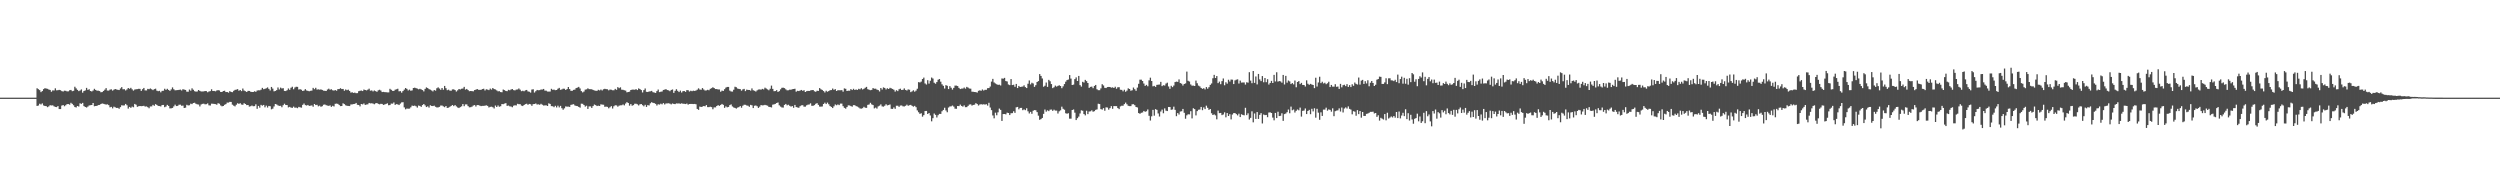 <?xml version="1.0" encoding="UTF-8"?>
<svg xmlns="http://www.w3.org/2000/svg" width="1920" height="150">
  <path d="M0 75.000h1v1.000H0zM1 75.000h1v1.000H1zM2 75.000h1v1.000H2zM3 75.000h1v1.000H3zM4 75.000h1v1.000H4zM5 75.000h1v1.000H5zM6 75.000h1v1.000H6zM7 75.000h1v1.000H7zM8 75.000h1v1.000H8zM9 75.000h1v1.000H9zM10 75.000h1v1.000H10zM11 75.000h1v1.000H11zM12 75.000h1v1.000H12zM13 75.000h1v1.000H13zM14 75.000h1v1.000H14zM15 75.000h1v1.000H15zM16 75.000h1v1.000H16zM17 75.000h1v1.000H17zM18 75.000h1v1.000H18zM19 75.000h1v1.000H19zM20 75.000h1v1.000H20zM21 75.000h1v1.000H21zM22 75.000h1v1.000H22zM23 75.000h1v1.000H23zM24 75.000h1v1.000H24zM25 75.000h1v1.000H25zM26 75.000h1v1.000H26zM27 75.000h1v1.000H27zM28 67.807h1v13.560H28zM29 68.482h1v12.559H29zM30 69.234h1v10.445H30zM31 70.760h1v9.464H31zM32 69.933h1v9.468H32zM33 68.448h1v12.554H33zM34 67.716h1v13.715H34zM35 68.008h1v13.494H35zM36 68.175h1v14.153H36zM37 68.767h1v12.947H37zM38 69.085h1v11.691H38zM39 70.460h1v10.526H39zM40 69.424h1v11.453H40zM41 69.454h1v12.210H41zM42 67.831h1v14.289H42zM43 69.371h1v12.901H43zM44 69.258h1v12.207H44zM45 69.028h1v14.753H45zM46 69.265h1v14.509H46zM47 69.984h1v11.143H47zM48 70.320h1v10.342H48zM49 69.649h1v11.945H49zM50 69.727h1v11.133H50zM51 70.175h1v9.777H51zM52 70.132h1v9.786H52zM53 69.305h1v11.086H53zM54 69.079h1v9.849H54zM55 70.051h1v9.740H55zM56 69.738h1v11.125H56zM57 66.626h1v15.603H57zM58 67.909h1v14.629H58zM59 69.043h1v12.382H59zM60 69.965h1v11.860H60zM61 69.499h1v9.841H61zM62 68.648h1v11.107H62zM63 71.171h1v7.816H63zM64 69.891h1v11.615H64zM65 69.450h1v12.709H65zM66 67.496h1v15.096H66zM67 69.028h1v12.835H67zM68 68.543h1v12.460H68zM69 69.902h1v10.886H69zM70 70.256h1v10.404H70zM71 69.545h1v9.555H71zM72 68.198h1v13.431H72zM73 69.066h1v12.321H73zM74 69.635h1v11.657H74zM75 69.649h1v11.041H75zM76 69.919h1v10.683H76zM77 70.855h1v8.993H77zM78 70.696h1v8.779H78zM79 69.858h1v9.850H79zM80 68.872h1v11.177H80zM81 67.697h1v12.611H81zM82 69.539h1v10.566H82zM83 69.560h1v11.202H83zM84 68.829h1v13.599H84zM85 68.586h1v13.478H85zM86 69.561h1v13.664H86zM87 68.870h1v13.028H87zM88 68.353h1v14.090H88zM89 68.731h1v14.167H89zM90 68.992h1v13.832H90zM91 69.180h1v14.378H91zM92 67.922h1v14.354H92zM93 66.906h1v13.947H93zM94 68.543h1v12.496H94zM95 68.528h1v12.438H95zM96 69.472h1v10.332H96zM97 68.712h1v12.128H97zM98 67.608h1v15.795H98zM99 68.207h1v13.914H99zM100 67.422h1v15.426H100zM101 68.609h1v13.276H101zM102 69.573h1v12.828H102zM103 68.756h1v11.064H103zM104 68.534h1v11.884H104zM105 68.471h1v13.554H105zM106 68.197h1v13.439H106zM107 68.275h1v13.132H107zM108 69.810h1v11.731H108zM109 68.496h1v12.942H109zM110 67.513h1v13.722H110zM111 69.430h1v12.435H111zM112 69.500h1v12.237H112zM113 68.228h1v14.123H113zM114 68.502h1v14.655H114zM115 67.950h1v13.818H115zM116 68.569h1v13.130H116zM117 69.198h1v11.356H117zM118 68.452h1v12.806H118zM119 68.118h1v11.847H119zM120 69.636h1v10.977H120zM121 70.062h1v11.285H121zM122 69.750h1v11.719H122zM123 70.893h1v10.896H123zM124 69.768h1v10.925H124zM125 69.680h1v10.925H125zM126 68.146h1v14.161H126zM127 69.007h1v12.804H127zM128 68.214h1v12.314H128zM129 69.067h1v12.289H129zM130 69.803h1v13.459H130zM131 68.633h1v14.541H131zM132 67.136h1v15.781H132zM133 68.554h1v13.156H133zM134 69.380h1v11.014H134zM135 69.290h1v12.151H135zM136 69.148h1v12.164H136zM137 69.031h1v11.388H137zM138 68.811h1v11.581H138zM139 69.459h1v11.729H139zM140 68.529h1v12.587H140zM141 68.792h1v14.166H141zM142 69.045h1v13.661H142zM143 70.389h1v10.091H143zM144 70.458h1v10.526H144zM145 68.759h1v12.104H145zM146 69.628h1v9.992H146zM147 67.826h1v12.148H147zM148 68.896h1v10.214H148zM149 70.035h1v8.860H149zM150 70.399h1v9.324H150zM151 70.232h1v9.885H151zM152 69.096h1v11.184H152zM153 69.775h1v11.974H153zM154 70.246h1v9.984H154zM155 70.248h1v9.508H155zM156 70.200h1v9.432H156zM157 69.873h1v10.272H157zM158 70.005h1v10.011H158zM159 70.838h1v8.587H159zM160 70.265h1v10.628H160zM161 70.015h1v11.057H161zM162 68.570h1v11.044H162zM163 69.909h1v9.748H163zM164 69.845h1v9.993H164zM165 70.124h1v9.838H165zM166 69.462h1v10.959H166zM167 69.242h1v9.993H167zM168 69.485h1v10.194H168zM169 70.602h1v10.387H169zM170 70.680h1v10.974H170zM171 69.897h1v11.525H171zM172 69.709h1v10.799H172zM173 70.706h1v9.279H173zM174 70.638h1v8.182H174zM175 71.163h1v7.624H175zM176 69.983h1v8.227H176zM177 70.604h1v7.689H177zM178 70.804h1v9.567H178zM179 69.744h1v11.413H179zM180 69.026h1v12.681H180zM181 68.838h1v11.584H181zM182 68.462h1v10.854H182zM183 69.677h1v10.092H183zM184 69.118h1v10.148H184zM185 69.990h1v10.313H185zM186 67.993h1v12.515H186zM187 69.521h1v9.735H187zM188 70.033h1v9.863H188zM189 70.670h1v10.049H189zM190 69.782h1v10.859H190zM191 69.832h1v12.034H191zM192 70.389h1v11.236H192zM193 70.658h1v10.367H193zM194 70.634h1v10.993H194zM195 70.095h1v11.408H195zM196 70.507h1v9.603H196zM197 69.534h1v14.034H197zM198 69.336h1v12.026H198zM199 69.358h1v13.342H199zM200 68.850h1v11.710H200zM201 67.464h1v13.704H201zM202 68.526h1v12.038H202zM203 68.205h1v14.221H203zM204 67.768h1v13.315H204zM205 67.115h1v15.462H205zM206 68.233h1v13.132H206zM207 69.500h1v12.099H207zM208 66.740h1v17.221H208zM209 68.024h1v15.410H209zM210 70.135h1v11.613H210zM211 69.818h1v10.042H211zM212 69.199h1v11.028H212zM213 67.186h1v13.766H213zM214 68.721h1v12.621H214zM215 67.303h1v13.967H215zM216 67.947h1v14.418H216zM217 67.751h1v13.029H217zM218 69.827h1v9.815H218zM219 69.960h1v10.683H219zM220 69.250h1v11.444H220zM221 67.921h1v14.572H221zM222 68.971h1v13.118H222zM223 67.382h1v15.273H223zM224 66.619h1v16.230H224zM225 68.546h1v13.319H225zM226 67.159h1v15.556H226zM227 66.635h1v15.993H227zM228 66.721h1v16.365H228zM229 68.745h1v13.338H229zM230 68.491h1v13.929H230zM231 68.917h1v13.749H231zM232 69.875h1v10.655H232zM233 69.535h1v9.975H233zM234 68.447h1v12.294H234zM235 69.491h1v11.549H235zM236 69.762h1v10.845H236zM237 70.116h1v11.226H237zM238 69.736h1v11.436H238zM239 69.573h1v11.369H239zM240 67.476h1v14.503H240zM241 68.526h1v11.330H241zM242 67.422h1v13.288H242zM243 68.823h1v11.679H243zM244 68.597h1v13.087H244zM245 68.860h1v12.313H245zM246 68.643h1v13.365H246zM247 69.057h1v12.489H247zM248 69.651h1v10.804H248zM249 69.718h1v10.526H249zM250 69.868h1v10.940H250zM251 68.783h1v12.329H251zM252 68.092h1v13.209H252zM253 68.885h1v12.053H253zM254 68.580h1v13.491H254zM255 69.312h1v11.934H255zM256 69.603h1v12.170H256zM257 69.172h1v10.572H257zM258 69.662h1v9.909H258zM259 68.446h1v11.342H259zM260 68.381h1v12.230H260zM261 67.740h1v13.781H261zM262 68.404h1v13.028H262zM263 68.289h1v11.089H263zM264 69.707h1v10.283H264zM265 68.685h1v12.219H265zM266 69.278h1v11.957H266zM267 68.845h1v12.504H267zM268 69.842h1v11.641H268zM269 71.131h1v9.085H269zM270 70.840h1v9.340H270zM271 71.398h1v8.547H271zM272 71.115h1v8.723H272zM273 71.563h1v7.494H273zM274 71.522h1v8.953H274zM275 70.030h1v10.595H275zM276 69.738h1v11.955H276zM277 69.531h1v10.328H277zM278 69.955h1v10.213H278zM279 68.785h1v10.682H279zM280 69.129h1v11.447H280zM281 69.434h1v10.851H281zM282 68.858h1v11.283H282zM283 68.111h1v10.923H283zM284 69.622h1v9.804H284zM285 69.441h1v9.886H285zM286 70.183h1v9.404H286zM287 69.500h1v10.553H287zM288 70.010h1v9.324H288zM289 70.508h1v8.612H289zM290 69.395h1v10.351H290zM291 68.898h1v11.209H291zM292 69.506h1v10.207H292zM293 70.702h1v9.110H293zM294 70.545h1v10.060H294zM295 70.766h1v9.483H295zM296 70.821h1v9.010H296zM297 70.968h1v8.366H297zM298 70.969h1v9.852H298zM299 68.221h1v12.481H299zM300 68.984h1v10.600H300zM301 69.809h1v9.804H301zM302 69.845h1v8.835H302zM303 68.849h1v11.668H303zM304 68.547h1v11.422H304zM305 68.141h1v12.032H305zM306 70.136h1v10.564H306zM307 69.975h1v9.574H307zM308 71.174h1v7.472H308zM309 69.923h1v8.584H309zM310 68.818h1v13.684H310zM311 67.569h1v16.421H311zM312 68.245h1v15.111H312zM313 69.487h1v14.026H313zM314 68.829h1v14.583H314zM315 69.698h1v12.725H315zM316 69.450h1v11.651H316zM317 67.563h1v13.775H317zM318 67.321h1v13.783H318zM319 67.685h1v13.903H319zM320 68.062h1v14.554H320zM321 68.585h1v12.442H321zM322 68.185h1v13.178H322zM323 68.653h1v13.433H323zM324 69.188h1v11.503H324zM325 70.212h1v9.649H325zM326 68.236h1v12.726H326zM327 67.147h1v15.082H327zM328 67.631h1v14.047H328zM329 68.431h1v14.227H329zM330 68.848h1v11.996H330zM331 69.496h1v11.878H331zM332 70.186h1v11.288H332zM333 69.112h1v12.037H333zM334 69.651h1v12.382H334zM335 67.780h1v14.767H335zM336 67.095h1v15.374H336zM337 67.971h1v14.098H337zM338 68.952h1v12.110H338zM339 67.574h1v13.497H339zM340 68.897h1v12.835H340zM341 66.008h1v16.344H341zM342 67.760h1v13.672H342zM343 69.262h1v13.621H343zM344 68.851h1v13.861H344zM345 69.577h1v12.441H345zM346 69.659h1v11.681H346zM347 68.643h1v12.020H347zM348 68.591h1v12.924H348zM349 69.160h1v11.519H349zM350 70.309h1v11.384H350zM351 69.365h1v13.147H351zM352 68.338h1v14.679H352zM353 68.728h1v13.549H353zM354 68.147h1v13.537H354zM355 68.006h1v11.895H355zM356 66.692h1v14.856H356zM357 68.800h1v11.364H357zM358 68.312h1v11.851H358zM359 69.174h1v12.335H359zM360 70.049h1v12.370H360zM361 69.869h1v12.447H361zM362 70.007h1v11.890H362zM363 70.161h1v10.895H363zM364 69.175h1v11.519H364zM365 68.871h1v12.955H365zM366 68.347h1v12.365H366zM367 68.990h1v11.758H367zM368 69.012h1v12.147H368zM369 68.981h1v12.532H369zM370 68.401h1v12.917H370zM371 68.166h1v13.117H371zM372 69.493h1v11.671H372zM373 68.564h1v12.346H373zM374 68.825h1v12.456H374zM375 69.199h1v13.332H375zM376 68.070h1v14.010H376zM377 68.814h1v13.109H377zM378 67.579h1v14.796H378zM379 68.426h1v14.854H379zM380 68.687h1v12.370H380zM381 69.428h1v12.764H381zM382 70.160h1v10.860H382zM383 70.030h1v11.947H383zM384 70.693h1v10.906H384zM385 70.857h1v9.070H385zM386 68.738h1v11.292H386zM387 69.245h1v10.311H387zM388 69.890h1v9.308H388zM389 70.036h1v11.256H389zM390 68.991h1v12.073H390zM391 69.333h1v12.334H391zM392 68.706h1v13.135H392zM393 68.384h1v14.018H393zM394 69.197h1v11.943H394zM395 69.429h1v11.398H395zM396 68.806h1v12.173H396zM397 68.717h1v11.023H397zM398 67.943h1v12.106H398zM399 68.861h1v11.173H399zM400 70.036h1v11.074H400zM401 69.669h1v11.784H401zM402 70.072h1v10.587H402zM403 69.356h1v10.623H403zM404 69.053h1v10.635H404zM405 70.212h1v10.282H405zM406 70.462h1v9.339H406zM407 71.139h1v8.932H407zM408 68.765h1v12.495H408zM409 68.577h1v11.373H409zM410 71.079h1v8.785H410zM411 70.061h1v9.398H411zM412 69.056h1v11.218H412zM413 69.301h1v10.821H413zM414 69.229h1v11.269H414zM415 68.769h1v10.963H415zM416 68.754h1v11.705H416zM417 68.309h1v12.724H417zM418 69.579h1v11.379H418zM419 69.638h1v11.237H419zM420 70.312h1v11.078H420zM421 70.327h1v9.036H421zM422 70.324h1v9.516H422zM423 68.196h1v13.301H423zM424 68.962h1v12.640H424zM425 68.826h1v13.495H425zM426 69.292h1v11.978H426zM427 69.113h1v13.421H427zM428 68.149h1v13.004H428zM429 67.482h1v15.010H429zM430 68.966h1v12.343H430zM431 68.639h1v14.471H431zM432 68.086h1v16.209H432zM433 68.158h1v15.062H433zM434 69.118h1v12.600H434zM435 68.388h1v13.550H435zM436 66.822h1v15.031H436zM437 68.386h1v13.754H437zM438 69.731h1v10.790H438zM439 69.712h1v10.546H439zM440 69.020h1v10.991H440zM441 68.827h1v12.156H441zM442 67.658h1v13.692H442zM443 67.279h1v14.219H443zM444 66.690h1v15.413H444zM445 67.916h1v14.786H445zM446 69.967h1v9.644H446zM447 70.987h1v8.745H447zM448 70.293h1v10.364H448zM449 68.794h1v13.083H449zM450 68.584h1v12.641H450zM451 67.824h1v15.862H451zM452 68.458h1v13.241H452zM453 68.486h1v13.222H453zM454 68.536h1v14.382H454zM455 69.082h1v12.386H455zM456 69.500h1v10.766H456zM457 69.704h1v11.048H457zM458 69.807h1v11.644H458zM459 68.955h1v12.218H459zM460 69.429h1v11.974H460zM461 68.761h1v11.385H461zM462 69.475h1v10.850H462zM463 68.542h1v11.870H463zM464 68.193h1v13.816H464zM465 68.441h1v13.435H465zM466 68.536h1v13.543H466zM467 69.390h1v13.804H467zM468 68.751h1v13.634H468zM469 68.897h1v12.592H469zM470 69.349h1v13.992H470zM471 69.300h1v12.318H471zM472 68.256h1v12.607H472zM473 68.947h1v12.007H473zM474 66.893h1v15.011H474zM475 67.757h1v13.374H475zM476 67.084h1v13.813H476zM477 68.851h1v11.997H477zM478 68.992h1v11.246H478zM479 69.327h1v11.620H479zM480 69.558h1v9.961H480zM481 70.898h1v7.537H481zM482 70.645h1v8.471H482zM483 70.399h1v10.769H483zM484 69.137h1v10.788H484zM485 68.813h1v12.387H485zM486 68.798h1v11.967H486zM487 68.908h1v10.750H487zM488 68.451h1v11.197H488zM489 69.185h1v10.922H489zM490 67.891h1v13.116H490zM491 68.406h1v11.722H491zM492 69.165h1v10.699H492zM493 70.991h1v9.789H493zM494 69.237h1v12.410H494zM495 67.918h1v12.558H495zM496 70.495h1v11.630H496zM497 70.677h1v10.040H497zM498 70.247h1v10.735H498zM499 70.156h1v9.193H499zM500 69.773h1v8.700H500zM501 70.824h1v8.193H501zM502 71.066h1v8.157H502zM503 71.355h1v8.438H503zM504 70.008h1v11.022H504zM505 68.757h1v11.334H505zM506 70.759h1v9.571H506zM507 70.444h1v9.165H507zM508 70.255h1v9.885H508zM509 69.086h1v10.071H509zM510 68.828h1v11.378H510zM511 68.453h1v10.994H511zM512 69.166h1v10.252H512zM513 69.367h1v9.946H513zM514 70.056h1v9.566H514zM515 69.056h1v11.105H515zM516 68.693h1v10.769H516zM517 71.305h1v8.540H517zM518 69.729h1v10.226H518zM519 68.507h1v10.890H519zM520 69.746h1v9.741H520zM521 70.704h1v8.702H521zM522 69.558h1v10.162H522zM523 71.077h1v8.279H523zM524 70.026h1v9.626H524zM525 69.891h1v9.805H525zM526 70.535h1v9.399H526zM527 69.228h1v10.268H527zM528 69.277h1v11.091H528zM529 70.298h1v9.581H529zM530 69.692h1v10.129H530zM531 70.024h1v9.816H531zM532 69.619h1v10.314H532zM533 69.828h1v9.983H533zM534 69.517h1v10.535H534zM535 68.867h1v14.808H535zM536 67.864h1v16.514H536zM537 68.746h1v13.134H537zM538 68.898h1v13.291H538zM539 67.615h1v14.278H539zM540 68.694h1v12.729H540zM541 69.542h1v12.145H541zM542 69.441h1v11.230H542zM543 68.977h1v13.278H543zM544 69.304h1v13.000H544zM545 68.217h1v13.768H545zM546 67.761h1v14.497H546zM547 66.999h1v16.932H547zM548 67.650h1v14.847H548zM549 68.408h1v14.059H549zM550 68.411h1v12.984H550zM551 68.684h1v12.069H551zM552 68.704h1v12.611H552zM553 70.441h1v10.158H553zM554 69.591h1v10.239H554zM555 69.841h1v10.695H555zM556 68.516h1v14.349H556zM557 67.284h1v14.433H557zM558 66.745h1v15.662H558zM559 66.766h1v15.349H559zM560 69.571h1v11.167H560zM561 70.270h1v9.912H561zM562 70.348h1v11.422H562zM563 68.934h1v13.608H563zM564 66.620h1v16.278H564zM565 67.042h1v16.343H565zM566 67.997h1v14.618H566zM567 68.314h1v13.947H567zM568 68.469h1v12.977H568zM569 69.616h1v13.131H569zM570 68.663h1v12.516H570zM571 68.246h1v12.196H571zM572 69.970h1v10.505H572zM573 68.814h1v12.178H573zM574 69.076h1v12.109H574zM575 69.113h1v12.903H575zM576 69.577h1v10.937H576zM577 67.912h1v12.974H577zM578 69.302h1v13.705H578zM579 69.758h1v11.460H579zM580 70.301h1v10.702H580zM581 69.362h1v12.251H581zM582 68.759h1v14.129H582zM583 68.668h1v13.255H583zM584 68.845h1v11.859H584zM585 68.261h1v12.660H585zM586 68.679h1v12.141H586zM587 67.342h1v13.178H587zM588 68.019h1v12.803H588zM589 68.668h1v12.469H589zM590 69.306h1v12.765H590zM591 68.142h1v14.068H591zM592 65.744h1v16.791H592zM593 68.244h1v12.145H593zM594 70.062h1v10.078H594zM595 69.962h1v9.812H595zM596 69.218h1v9.906H596zM597 70.584h1v8.133H597zM598 70.001h1v10.884H598zM599 68.607h1v13.269H599zM600 67.441h1v15.093H600zM601 67.327h1v15.326H601zM602 67.669h1v12.910H602zM603 68.606h1v11.223H603zM604 69.397h1v11.479H604zM605 69.342h1v11.089H605zM606 68.889h1v12.378H606zM607 68.919h1v12.958H607zM608 68.509h1v12.976H608zM609 68.358h1v14.422H609zM610 68.158h1v12.446H610zM611 70.381h1v11.856H611zM612 69.749h1v12.765H612zM613 69.959h1v12.822H613zM614 69.547h1v12.026H614zM615 69.063h1v11.854H615zM616 69.729h1v11.043H616zM617 69.284h1v12.649H617zM618 70.651h1v11.275H618zM619 70.025h1v10.859H619zM620 69.780h1v10.582H620zM621 69.885h1v10.367H621zM622 69.417h1v9.947H622zM623 69.224h1v12.049H623zM624 69.129h1v12.136H624zM625 70.096h1v10.653H625zM626 70.493h1v9.223H626zM627 69.666h1v9.529H627zM628 69.813h1v10.741H628zM629 67.624h1v14.257H629zM630 68.577h1v13.365H630zM631 69.054h1v12.692H631zM632 69.940h1v9.927H632zM633 71.016h1v7.850H633zM634 69.666h1v10.252H634zM635 70.463h1v8.312H635zM636 69.921h1v10.168H636zM637 69.281h1v12.153H637zM638 69.151h1v12.984H638zM639 67.997h1v14.985H639zM640 68.946h1v12.729H640zM641 68.477h1v11.742H641zM642 69.910h1v10.925H642zM643 69.253h1v10.965H643zM644 69.321h1v11.431H644zM645 69.310h1v10.266H645zM646 69.245h1v10.330H646zM647 70.422h1v11.131H647zM648 67.888h1v14.965H648zM649 68.204h1v15.238H649zM650 69.886h1v12.347H650zM651 69.638h1v11.257H651zM652 69.693h1v11.290H652zM653 68.398h1v13.095H653zM654 69.150h1v12.787H654zM655 68.195h1v12.523H655zM656 69.051h1v11.766H656zM657 68.721h1v12.764H657zM658 69.069h1v12.806H658zM659 68.185h1v14.342H659zM660 68.591h1v14.691H660zM661 67.735h1v15.710H661zM662 68.710h1v14.410H662zM663 68.221h1v13.813H663zM664 67.401h1v15.356H664zM665 66.714h1v16.114H665zM666 68.488h1v12.070H666zM667 68.918h1v11.289H667zM668 69.284h1v9.675H668zM669 68.993h1v11.171H669zM670 67.651h1v13.039H670zM671 68.168h1v15.090H671zM672 68.094h1v14.542H672zM673 68.833h1v14.592H673zM674 69.180h1v12.553H674zM675 70.253h1v10.918H675zM676 67.573h1v12.605H676zM677 68.744h1v12.990H677zM678 67.102h1v14.843H678zM679 67.519h1v13.706H679zM680 68.734h1v11.322H680zM681 67.769h1v13.186H681zM682 68.371h1v12.309H682zM683 67.442h1v12.793H683zM684 67.844h1v15.738H684zM685 68.296h1v15.390H685zM686 68.903h1v13.599H686zM687 70.347h1v13.188H687zM688 69.266h1v11.932H688zM689 70.006h1v11.196H689zM690 68.541h1v13.557H690zM691 68.079h1v12.976H691zM692 69.132h1v11.875H692zM693 68.963h1v12.719H693zM694 67.911h1v13.844H694zM695 69.052h1v12.225H695zM696 69.540h1v10.869H696zM697 68.643h1v12.610H697zM698 68.898h1v11.917H698zM699 70.759h1v9.770H699zM700 70.137h1v11.145H700zM701 69.308h1v12.630H701zM702 70.426h1v10.863H702zM703 69.591h1v12.756H703zM704 68.131h1v16.668H704zM705 63.098h1v23.134H705zM706 63.354h1v24.110H706zM707 62.677h1v24.330H707zM708 60.654h1v28.956H708zM709 59.584h1v28.823H709zM710 64.082h1v21.233H710zM711 64.910h1v20.310H711zM712 61.596h1v25.976H712zM713 64.212h1v22.583H713zM714 62.000h1v26.702H714zM715 59.566h1v33.600H715zM716 60.321h1v30.447H716zM717 63.558h1v23.618H717zM718 64.296h1v23.923H718zM719 63.015h1v27.179H719zM720 61.239h1v27.215H720zM721 60.654h1v26.811H721zM722 62.742h1v24.757H722zM723 64.755h1v20.681H723zM724 65.897h1v18.524H724zM725 68.017h1v14.712H725zM726 65.403h1v19.451H726zM727 65.907h1v20.334H727zM728 68.400h1v14.182H728zM729 66.141h1v15.638H729zM730 67.393h1v14.247H730zM731 68.838h1v12.230H731zM732 67.500h1v14.362H732zM733 65.736h1v17.705H733zM734 65.753h1v17.808H734zM735 66.095h1v15.324H735zM736 67.459h1v14.041H736zM737 68.414h1v11.930H737zM738 68.064h1v13.279H738zM739 67.984h1v13.960H739zM740 67.201h1v13.759H740zM741 68.105h1v14.218H741zM742 66.715h1v15.588H742zM743 67.285h1v14.037H743zM744 67.976h1v12.320H744zM745 68.104h1v12.030H745zM746 70.380h1v10.743H746zM747 70.516h1v10.058H747zM748 70.654h1v9.709H748zM749 70.736h1v8.490H749zM750 71.115h1v8.806H750zM751 69.730h1v11.322H751zM752 69.356h1v10.913H752zM753 69.746h1v10.285H753zM754 68.723h1v11.536H754zM755 69.505h1v10.581H755zM756 68.988h1v11.351H756zM757 68.971h1v11.048H757zM758 67.724h1v13.352H758zM759 67.651h1v11.282H759zM760 66.452h1v16.146H760zM761 62.694h1v21.873H761zM762 60.549h1v28.135H762zM763 63.338h1v27.526H763zM764 64.117h1v22.424H764zM765 64.705h1v23.838H765zM766 65.191h1v21.079H766zM767 65.037h1v18.368H767zM768 65.621h1v18.735H768zM769 60.240h1v32.646H769zM770 60.406h1v27.181H770zM771 59.799h1v27.775H771zM772 62.282h1v25.583H772zM773 62.577h1v23.941H773zM774 64.860h1v21.903H774zM775 65.401h1v22.966H775zM776 60.730h1v26.265H776zM777 65.336h1v21.557H777zM778 65.053h1v20.417H778zM779 66.677h1v20.010H779zM780 64.448h1v17.978H780zM781 67.636h1v14.494H781zM782 65.977h1v17.991H782zM783 66.837h1v16.033H783zM784 66.592h1v16.269H784zM785 66.467h1v18.173H785zM786 65.519h1v18.493H786zM787 66.930h1v17.718H787zM788 67.611h1v15.522H788zM789 64.306h1v21.178H789zM790 61.807h1v25.346H790zM791 64.807h1v21.082H791zM792 63.558h1v23.845H792zM793 64.114h1v20.937H793zM794 66.695h1v17.829H794zM795 65.419h1v19.260H795zM796 62.975h1v23.155H796zM797 62.263h1v26.566H797zM798 56.864h1v35.131H798zM799 58.294h1v33.196H799zM800 60.284h1v30.306H800zM801 66.607h1v20.840H801zM802 65.860h1v18.240H802zM803 63.395h1v22.385H803zM804 66.727h1v18.025H804zM805 61.356h1v24.011H805zM806 62.422h1v21.788H806zM807 64.546h1v19.574H807zM808 67.701h1v17.470H808zM809 67.038h1v17.203H809zM810 65.752h1v19.192H810zM811 66.510h1v18.453H811zM812 65.957h1v21.226H812zM813 65.472h1v20.015H813zM814 66.062h1v18.655H814zM815 67.751h1v14.164H815zM816 66.321h1v17.249H816zM817 64.551h1v19.719H817zM818 62.719h1v24.290H818zM819 61.502h1v25.828H819zM820 61.073h1v25.889H820zM821 57.672h1v33.462H821zM822 60.374h1v30.747H822zM823 65.276h1v19.180H823zM824 64.961h1v19.117H824zM825 60.775h1v25.738H825zM826 59.436h1v32.779H826zM827 62.185h1v28.613H827zM828 58.339h1v31.226H828zM829 65.405h1v21.736H829zM830 66.493h1v18.266H830zM831 62.845h1v22.220H831zM832 63.368h1v24.225H832zM833 61.316h1v27.326H833zM834 62.312h1v22.710H834zM835 63.766h1v23.894H835zM836 67.472h1v18.177H836zM837 66.691h1v18.794H837zM838 66.514h1v18.208H838zM839 67.734h1v18.094H839zM840 65.982h1v19.425H840zM841 65.207h1v19.189H841zM842 68.548h1v15.448H842zM843 69.280h1v10.388H843zM844 69.266h1v10.669H844zM845 67.879h1v15.923H845zM846 64.661h1v19.499H846zM847 65.652h1v17.394H847zM848 67.419h1v17.615H848zM849 67.613h1v14.796H849zM850 66.864h1v15.721H850zM851 66.743h1v17.493H851zM852 66.799h1v16.267H852zM853 67.343h1v14.151H853zM854 67.070h1v16.490H854zM855 67.598h1v13.837H855zM856 66.619h1v14.878H856zM857 68.140h1v13.372H857zM858 67.015h1v15.963H858zM859 66.963h1v16.855H859zM860 68.928h1v12.762H860zM861 68.993h1v12.195H861zM862 70.150h1v11.059H862zM863 68.903h1v11.068H863zM864 70.447h1v8.338H864zM865 69.593h1v10.493H865zM866 67.852h1v13.379H866zM867 68.370h1v13.119H867zM868 69.675h1v11.857H868zM869 69.301h1v10.803H869zM870 67.222h1v12.779H870zM871 68.501h1v12.294H871zM872 69.725h1v12.443H872zM873 67.257h1v15.263H873zM874 64.372h1v22.481H874zM875 61.199h1v26.192H875zM876 61.173h1v25.467H876zM877 62.233h1v24.124H877zM878 64.134h1v21.046H878zM879 65.939h1v19.933H879zM880 65.192h1v20.259H880zM881 66.246h1v17.814H881zM882 61.692h1v27.239H882zM883 59.624h1v32.953H883zM884 62.209h1v27.113H884zM885 66.310h1v18.066H885zM886 65.950h1v22.895H886zM887 66.734h1v17.077H887zM888 65.189h1v19.188H888zM889 65.015h1v22.132H889zM890 64.904h1v24.583H890zM891 62.886h1v22.751H891zM892 66.162h1v17.997H892zM893 65.430h1v21.556H893zM894 65.687h1v17.550H894zM895 64.167h1v20.801H895zM896 63.477h1v21.802H896zM897 66.403h1v15.748H897zM898 68.197h1v14.005H898zM899 65.886h1v18.441H899zM900 66.910h1v17.164H900zM901 65.692h1v16.206H901zM902 63.031h1v21.330H902zM903 62.687h1v26.568H903zM904 62.852h1v23.982H904zM905 60.985h1v27.003H905zM906 63.781h1v21.855H906zM907 64.244h1v21.224H907zM908 65.667h1v18.006H908zM909 64.499h1v22.117H909zM910 64.062h1v27.150H910zM911 55.004h1v33.593H911zM912 62.041h1v25.734H912zM913 62.592h1v25.258H913zM914 64.893h1v20.486H914zM915 65.775h1v25.165H915zM916 65.737h1v17.407H916zM917 66.043h1v17.748H917zM918 61.893h1v26.757H918zM919 63.925h1v21.423H919zM920 65.729h1v18.547H920zM921 66.336h1v17.763H921zM922 67.520h1v14.623H922zM923 68.244h1v16.410H923zM924 67.719h1v14.758H924zM925 68.661h1v15.149H925zM926 66.892h1v14.286H926zM927 68.153h1v14.642H927zM928 66.945h1v17.439H928zM929 65.197h1v18.539H929zM930 64.105h1v22.884H930zM931 60.086h1v28.225H931zM932 57.515h1v30.352H932zM933 59.883h1v28.725H933zM934 58.406h1v33.256H934zM935 63.870h1v21.067H935zM936 62.676h1v24.214H936zM937 64.642h1v22.102H937zM938 62.315h1v26.115H938zM939 60.268h1v27.638H939zM940 65.478h1v20.774H940zM941 63.170h1v26.960H941zM942 64.273h1v22.558H942zM943 61.220h1v27.880H943zM944 62.618h1v25.098H944zM945 61.098h1v30.624H945zM946 61.173h1v26.793H946zM947 64.571h1v22.302H947zM948 61.723h1v25.102H948zM949 61.193h1v26.480H949zM950 60.933h1v27.685H950zM951 64.149h1v23.168H951zM952 61.896h1v27.994H952zM953 63.459h1v24.318H953zM954 63.332h1v24.913H954zM955 63.335h1v25.236H955zM956 64.952h1v17.851H956zM957 63.183h1v25.231H957zM958 63.514h1v23.536H958zM959 55.443h1v36.340H959zM960 61.885h1v28.620H960zM961 63.908h1v21.614H961zM962 54.549h1v39.412H962zM963 63.655h1v23.482H963zM964 58.708h1v32.633H964zM965 64.822h1v21.259H965zM966 56.766h1v34.565H966zM967 60.994h1v27.207H967zM968 62.313h1v24.552H968zM969 58.423h1v36.406H969zM970 63.159h1v24.807H970zM971 59.928h1v28.502H971zM972 63.105h1v25.173H972zM973 60.849h1v29.181H973zM974 64.902h1v21.500H974zM975 63.717h1v22.539H975zM976 62.103h1v24.690H976zM977 63.745h1v26.548H977zM978 57.516h1v34.920H978zM979 62.559h1v24.159H979zM980 55.505h1v35.186H980zM981 62.651h1v23.179H981zM982 62.246h1v26.888H982zM983 62.524h1v26.419H983zM984 63.504h1v23.485H984zM985 57.562h1v35.287H985zM986 64.873h1v22.783H986zM987 58.291h1v28.915H987zM988 63.487h1v22.664H988zM989 61.843h1v22.275H989zM990 62.497h1v24.495H990zM991 64.577h1v17.308H991zM992 63.809h1v20.891H992zM993 64.822h1v19.288H993zM994 61.854h1v24.581H994zM995 67.001h1v18.089H995zM996 62.963h1v21.083H996zM997 62.239h1v22.493H997zM998 64.612h1v18.026H998zM999 63.653h1v25.912H999zM1000 65.217h1v19.941H1000zM1001 65.304h1v19.594H1001zM1002 66.472h1v16.847H1002zM1003 61.693h1v25.897H1003zM1004 64.314h1v20.914H1004zM1005 65.108h1v19.261H1005zM1006 64.411h1v23.280H1006zM1007 64.932h1v18.645H1007zM1008 65.262h1v20.290H1008zM1009 67.706h1v15.429H1009zM1010 59.724h1v30.653H1010zM1011 66.452h1v17.123H1011zM1012 63.343h1v23.202H1012zM1013 58.931h1v33.083H1013zM1014 63.863h1v22.394H1014zM1015 62.777h1v26.241H1015zM1016 64.092h1v20.103H1016zM1017 63.527h1v20.632H1017zM1018 64.660h1v18.017H1018zM1019 63.933h1v21.053H1019zM1020 62.755h1v21.265H1020zM1021 66.858h1v17.529H1021zM1022 65.253h1v20.524H1022zM1023 66.516h1v16.674H1023zM1024 66.552h1v22.710H1024zM1025 64.682h1v20.719H1025zM1026 66.681h1v18.275H1026zM1027 66.448h1v18.298H1027zM1028 68.317h1v14.950H1028zM1029 64.417h1v21.248H1029zM1030 67.080h1v15.485H1030zM1031 65.417h1v20.941H1031zM1032 65.056h1v18.279H1032zM1033 66.174h1v16.286H1033zM1034 64.612h1v18.718H1034zM1035 66.769h1v14.955H1035zM1036 65.391h1v18.243H1036zM1037 66.859h1v17.325H1037zM1038 64.706h1v23.090H1038zM1039 65.885h1v19.491H1039zM1040 63.400h1v22.366H1040zM1041 64.398h1v24.502H1041zM1042 64.912h1v19.662H1042zM1043 59.541h1v28.138H1043zM1044 64.980h1v20.251H1044zM1045 61.926h1v28.421H1045zM1046 61.345h1v24.665H1046zM1047 64.443h1v24.575H1047zM1048 62.340h1v26.687H1048zM1049 64.086h1v23.371H1049zM1050 61.628h1v25.551H1050zM1051 66.272h1v20.364H1051zM1052 63.549h1v22.374H1052zM1053 62.213h1v23.678H1053zM1054 63.751h1v21.986H1054zM1055 66.058h1v21.078H1055zM1056 65.067h1v21.696H1056zM1057 61.186h1v28.585H1057zM1058 60.671h1v27.838H1058zM1059 58.809h1v33.795H1059zM1060 59.010h1v31.469H1060zM1061 64.473h1v26.686H1061zM1062 64.448h1v27.332H1062zM1063 63.273h1v24.340H1063zM1064 60.083h1v32.349H1064zM1065 64.609h1v21.976H1065zM1066 60.147h1v30.891H1066zM1067 60.098h1v30.161H1067zM1068 61.692h1v27.754H1068zM1069 61.810h1v28.398H1069zM1070 62.320h1v26.758H1070zM1071 61.290h1v29.090H1071zM1072 63.016h1v22.991H1072zM1073 57.309h1v33.356H1073zM1074 63.899h1v21.748H1074zM1075 60.713h1v30.221H1075zM1076 58.906h1v29.844H1076zM1077 64.263h1v22.345H1077zM1078 59.738h1v29.460H1078zM1079 64.328h1v19.576H1079zM1080 60.509h1v30.990H1080zM1081 65.002h1v21.936H1081zM1082 60.059h1v32.523H1082zM1083 63.096h1v25.082H1083zM1084 56.075h1v35.676H1084zM1085 57.106h1v37.919H1085zM1086 62.752h1v28.511H1086zM1087 60.870h1v29.785H1087zM1088 66.200h1v21.107H1088zM1089 60.607h1v32.581H1089zM1090 58.582h1v30.840H1090zM1091 59.568h1v34.831H1091zM1092 55.595h1v37.552H1092zM1093 62.363h1v24.261H1093zM1094 58.961h1v35.657H1094zM1095 65.510h1v19.825H1095zM1096 60.587h1v28.695H1096zM1097 59.188h1v28.721H1097zM1098 62.471h1v30.743H1098zM1099 61.081h1v35.940H1099zM1100 63.917h1v21.359H1100zM1101 61.111h1v26.058H1101zM1102 63.658h1v20.458H1102zM1103 63.446h1v27.689H1103zM1104 65.267h1v20.855H1104zM1105 62.688h1v24.355H1105zM1106 65.754h1v24.549H1106zM1107 65.633h1v18.943H1107zM1108 63.824h1v22.507H1108zM1109 64.509h1v20.513H1109zM1110 62.649h1v25.099H1110zM1111 64.359h1v18.964H1111zM1112 65.424h1v21.394H1112zM1113 64.014h1v23.865H1113zM1114 65.137h1v20.002H1114zM1115 64.746h1v23.454H1115zM1116 63.722h1v20.607H1116zM1117 59.806h1v29.816H1117zM1118 65.942h1v18.417H1118zM1119 62.090h1v24.989H1119zM1120 61.164h1v22.733H1120zM1121 66.727h1v15.868H1121zM1122 63.610h1v23.151H1122zM1123 68.471h1v15.716H1123zM1124 64.124h1v22.379H1124zM1125 67.643h1v15.250H1125zM1126 61.361h1v26.687H1126zM1127 62.945h1v23.709H1127zM1128 63.079h1v22.282H1128zM1129 62.123h1v28.074H1129zM1130 65.394h1v20.347H1130zM1131 57.311h1v32.566H1131zM1132 66.059h1v18.576H1132zM1133 62.443h1v28.659H1133zM1134 64.973h1v19.548H1134zM1135 62.108h1v26.955H1135zM1136 60.959h1v31.012H1136zM1137 64.217h1v23.674H1137zM1138 60.324h1v32.284H1138zM1139 64.150h1v19.535H1139zM1140 63.954h1v26.764H1140zM1141 64.056h1v22.014H1141zM1142 61.858h1v30.573H1142zM1143 61.042h1v29.365H1143zM1144 65.148h1v19.830H1144zM1145 58.875h1v31.900H1145zM1146 66.281h1v19.078H1146zM1147 60.148h1v27.423H1147zM1148 64.977h1v20.750H1148zM1149 63.682h1v25.751H1149zM1150 61.018h1v26.551H1150zM1151 65.991h1v18.885H1151zM1152 60.235h1v28.360H1152zM1153 66.509h1v18.673H1153zM1154 57.580h1v32.175H1154zM1155 63.320h1v21.905H1155zM1156 62.746h1v23.516H1156zM1157 61.134h1v25.934H1157zM1158 61.443h1v25.433H1158zM1159 60.935h1v28.062H1159zM1160 64.926h1v21.678H1160zM1161 62.286h1v25.925H1161zM1162 62.461h1v22.900H1162zM1163 61.582h1v26.444H1163zM1164 60.223h1v31.604H1164zM1165 63.908h1v22.643H1165zM1166 62.375h1v25.042H1166zM1167 64.417h1v18.905H1167zM1168 62.895h1v23.204H1168zM1169 65.452h1v21.285H1169zM1170 60.004h1v35.091H1170zM1171 61.298h1v29.066H1171zM1172 63.883h1v22.994H1172zM1173 60.747h1v26.704H1173zM1174 62.327h1v24.558H1174zM1175 61.575h1v24.825H1175zM1176 61.987h1v26.541H1176zM1177 61.166h1v27.403H1177zM1178 62.202h1v23.971H1178zM1179 62.623h1v24.111H1179zM1180 64.154h1v26.342H1180zM1181 62.997h1v20.904H1181zM1182 63.738h1v22.566H1182zM1183 61.134h1v28.674H1183zM1184 62.475h1v26.078H1184zM1185 64.395h1v21.489H1185zM1186 65.239h1v21.410H1186zM1187 60.508h1v28.065H1187zM1188 62.058h1v26.699H1188zM1189 58.474h1v33.899H1189zM1190 62.824h1v21.681H1190zM1191 60.289h1v31.467H1191zM1192 62.247h1v23.706H1192zM1193 63.299h1v24.067H1193zM1194 61.243h1v25.673H1194zM1195 63.668h1v22.366H1195zM1196 58.128h1v32.670H1196zM1197 64.470h1v24.027H1197zM1198 55.552h1v38.363H1198zM1199 56.175h1v30.419H1199zM1200 62.389h1v24.845H1200zM1201 57.347h1v31.457H1201zM1202 67.378h1v16.686H1202zM1203 61.532h1v29.974H1203zM1204 65.204h1v21.095H1204zM1205 57.247h1v33.696H1205zM1206 63.939h1v22.416H1206zM1207 62.141h1v23.947H1207zM1208 61.853h1v28.342H1208zM1209 62.767h1v22.775H1209zM1210 61.494h1v26.970H1210zM1211 64.106h1v21.132H1211zM1212 63.584h1v20.789H1212zM1213 67.346h1v17.335H1213zM1214 64.407h1v23.527H1214zM1215 62.832h1v22.838H1215zM1216 65.482h1v18.191H1216zM1217 63.808h1v24.477H1217zM1218 66.173h1v16.975H1218zM1219 64.386h1v19.975H1219zM1220 69.139h1v13.145H1220zM1221 62.676h1v22.392H1221zM1222 64.895h1v20.334H1222zM1223 65.944h1v18.953H1223zM1224 62.215h1v27.469H1224zM1225 67.162h1v16.868H1225zM1226 61.864h1v25.056H1226zM1227 66.367h1v16.707H1227zM1228 64.563h1v20.095H1228zM1229 66.431h1v18.274H1229zM1230 67.175h1v15.431H1230zM1231 63.750h1v22.110H1231zM1232 66.438h1v18.042H1232zM1233 64.055h1v23.026H1233zM1234 67.390h1v16.763H1234zM1235 63.381h1v21.462H1235zM1236 63.653h1v19.865H1236zM1237 66.883h1v15.689H1237zM1238 65.132h1v20.406H1238zM1239 66.090h1v19.867H1239zM1240 61.280h1v23.140H1240zM1241 66.673h1v19.191H1241zM1242 59.406h1v28.319H1242zM1243 62.096h1v23.496H1243zM1244 61.830h1v26.908H1244zM1245 59.478h1v28.782H1245zM1246 63.035h1v21.336H1246zM1247 62.949h1v23.289H1247zM1248 66.467h1v15.884H1248zM1249 60.601h1v26.808H1249zM1250 66.091h1v20.760H1250zM1251 65.809h1v20.026H1251zM1252 65.147h1v20.771H1252zM1253 64.426h1v19.467H1253zM1254 65.041h1v18.631H1254zM1255 65.303h1v17.338H1255zM1256 65.261h1v24.437H1256zM1257 66.901h1v19.030H1257zM1258 65.168h1v20.930H1258zM1259 65.129h1v22.806H1259zM1260 67.319h1v17.497H1260zM1261 65.667h1v18.509H1261zM1262 67.078h1v14.378H1262zM1263 67.027h1v15.778H1263zM1264 68.094h1v15.498H1264zM1265 66.189h1v18.160H1265zM1266 66.470h1v17.025H1266zM1267 65.797h1v17.794H1267zM1268 61.048h1v27.520H1268zM1269 65.489h1v19.905H1269zM1270 61.504h1v27.869H1270zM1271 64.463h1v25.015H1271zM1272 62.086h1v27.900H1272zM1273 62.139h1v24.792H1273zM1274 64.468h1v20.689H1274zM1275 56.988h1v34.703H1275zM1276 63.418h1v20.554H1276zM1277 61.842h1v30.306H1277zM1278 62.685h1v24.652H1278zM1279 59.061h1v28.780H1279zM1280 65.315h1v19.902H1280zM1281 65.936h1v20.041H1281zM1282 60.316h1v29.323H1282zM1283 64.424h1v19.248H1283zM1284 62.388h1v26.168H1284zM1285 63.260h1v25.593H1285zM1286 62.094h1v25.271H1286zM1287 59.933h1v28.386H1287zM1288 65.357h1v21.750H1288zM1289 62.856h1v26.885H1289zM1290 64.347h1v20.630H1290zM1291 62.759h1v25.320H1291zM1292 64.135h1v21.146H1292zM1293 61.736h1v25.676H1293zM1294 62.003h1v24.630H1294zM1295 62.407h1v22.952H1295zM1296 60.071h1v28.782H1296zM1297 65.235h1v19.668H1297zM1298 61.625h1v24.713H1298zM1299 64.677h1v21.375H1299zM1300 60.495h1v28.983H1300zM1301 63.898h1v23.895H1301zM1302 64.737h1v22.884H1302zM1303 57.603h1v30.380H1303zM1304 64.510h1v22.444H1304zM1305 60.531h1v27.618H1305zM1306 65.018h1v19.270H1306zM1307 61.207h1v25.477H1307zM1308 61.236h1v28.408H1308zM1309 64.022h1v25.802H1309zM1310 62.195h1v29.326H1310zM1311 65.783h1v19.468H1311zM1312 62.195h1v25.300H1312zM1313 67.219h1v20.058H1313zM1314 62.976h1v25.143H1314zM1315 62.624h1v30.167H1315zM1316 64.288h1v21.793H1316zM1317 62.415h1v26.617H1317zM1318 65.543h1v20.266H1318zM1319 64.549h1v21.836H1319zM1320 66.106h1v17.364H1320zM1321 63.715h1v25.766H1321zM1322 60.905h1v28.024H1322zM1323 64.537h1v22.351H1323zM1324 62.393h1v25.525H1324zM1325 66.218h1v19.644H1325zM1326 58.170h1v33.541H1326zM1327 63.373h1v25.348H1327zM1328 57.267h1v39.501H1328zM1329 62.243h1v24.125H1329zM1330 63.665h1v25.771H1330zM1331 57.174h1v35.271H1331zM1332 64.321h1v22.296H1332zM1333 61.366h1v25.954H1333zM1334 65.893h1v18.143H1334zM1335 61.687h1v31.764H1335zM1336 64.194h1v21.123H1336zM1337 61.789h1v27.352H1337zM1338 60.906h1v25.911H1338zM1339 61.222h1v24.081H1339zM1340 60.528h1v30.123H1340zM1341 63.271h1v24.643H1341zM1342 61.595h1v28.104H1342zM1343 62.789h1v21.274H1343zM1344 61.029h1v28.745H1344zM1345 65.987h1v20.875H1345zM1346 62.796h1v26.522H1346zM1347 60.327h1v28.911H1347zM1348 60.916h1v26.842H1348zM1349 59.306h1v29.529H1349zM1350 63.494h1v20.387H1350zM1351 63.525h1v23.765H1351zM1352 64.404h1v22.165H1352zM1353 62.756h1v25.396H1353zM1354 60.901h1v33.904H1354zM1355 64.088h1v21.944H1355zM1356 56.346h1v35.924H1356zM1357 62.519h1v23.335H1357zM1358 61.123h1v25.986H1358zM1359 62.524h1v25.732H1359zM1360 65.951h1v18.972H1360zM1361 63.525h1v25.045H1361zM1362 66.587h1v17.450H1362zM1363 62.790h1v27.284H1363zM1364 68.294h1v15.335H1364zM1365 65.415h1v19.250H1365zM1366 67.984h1v14.749H1366zM1367 66.413h1v16.182H1367zM1368 64.645h1v19.789H1368zM1369 67.860h1v15.119H1369zM1370 67.014h1v16.290H1370zM1371 67.377h1v15.760H1371zM1372 68.382h1v12.457H1372zM1373 70.278h1v11.411H1373zM1374 69.572h1v11.730H1374zM1375 69.176h1v10.843H1375zM1376 69.358h1v11.580H1376zM1377 68.868h1v11.381H1377zM1378 68.733h1v12.163H1378zM1379 68.972h1v11.524H1379zM1380 58.716h1v36.582H1380zM1381 57.628h1v37.364H1381zM1382 62.526h1v24.242H1382zM1383 61.494h1v23.214H1383zM1384 66.802h1v16.472H1384zM1385 68.709h1v13.378H1385zM1386 69.173h1v11.484H1386zM1387 55.553h1v36.345H1387zM1388 55.652h1v38.317H1388zM1389 57.680h1v31.162H1389zM1390 63.648h1v22.285H1390zM1391 67.311h1v15.888H1391zM1392 69.861h1v11.505H1392zM1393 69.361h1v11.537H1393zM1394 59.129h1v33.555H1394zM1395 57.498h1v37.592H1395zM1396 61.264h1v29.634H1396zM1397 64.451h1v19.058H1397zM1398 66.910h1v15.643H1398zM1399 68.221h1v12.745H1399zM1400 69.089h1v12.015H1400zM1401 60.347h1v32.946H1401zM1402 54.496h1v38.485H1402zM1403 56.277h1v34.136H1403zM1404 63.816h1v21.736H1404zM1405 64.075h1v19.470H1405zM1406 68.734h1v13.968H1406zM1407 68.501h1v12.816H1407zM1408 58.838h1v33.496H1408zM1409 56.577h1v38.873H1409zM1410 59.947h1v31.329H1410zM1411 62.814h1v23.477H1411zM1412 65.991h1v17.218H1412zM1413 70.053h1v11.475H1413zM1414 71.107h1v8.020H1414zM1415 59.405h1v37.103H1415zM1416 54.527h1v40.087H1416zM1417 54.878h1v35.157H1417zM1418 63.025h1v23.114H1418zM1419 65.217h1v18.097H1419zM1420 69.284h1v13.328H1420zM1421 69.217h1v12.258H1421zM1422 62.432h1v34.281H1422zM1423 54.640h1v40.635H1423zM1424 58.044h1v38.460H1424zM1425 61.519h1v24.316H1425zM1426 55.097h1v40.981H1426zM1427 60.241h1v27.800H1427zM1428 64.470h1v20.389H1428zM1429 66.087h1v17.477H1429zM1430 67.678h1v15.257H1430zM1431 56.218h1v38.306H1431zM1432 57.069h1v34.778H1432zM1433 64.018h1v20.102H1433zM1434 66.300h1v16.465H1434zM1435 68.500h1v13.666H1435zM1436 68.651h1v13.459H1436zM1437 55.338h1v38.898H1437zM1438 59.375h1v33.560H1438zM1439 65.652h1v20.240H1439zM1440 66.713h1v20.691H1440zM1441 63.877h1v21.965H1441zM1442 66.133h1v17.621H1442zM1443 69.385h1v12.490H1443zM1444 55.703h1v42.861H1444zM1445 61.792h1v29.467H1445zM1446 66.481h1v18.340H1446zM1447 64.924h1v21.953H1447zM1448 66.666h1v20.345H1448zM1449 68.262h1v14.233H1449zM1450 67.123h1v13.594H1450zM1451 57.350h1v33.147H1451zM1452 60.419h1v27.885H1452zM1453 65.968h1v20.237H1453zM1454 66.104h1v18.762H1454zM1455 66.827h1v16.612H1455zM1456 66.522h1v15.672H1456zM1457 68.898h1v13.164H1457zM1458 56.780h1v35.194H1458zM1459 62.324h1v25.122H1459zM1460 66.030h1v18.209H1460zM1461 64.918h1v19.922H1461zM1462 66.946h1v20.385H1462zM1463 66.132h1v16.264H1463zM1464 68.838h1v13.849H1464zM1465 60.724h1v27.532H1465zM1466 62.119h1v23.737H1466zM1467 62.430h1v24.236H1467zM1468 62.335h1v21.459H1468zM1469 66.756h1v17.310H1469zM1470 69.285h1v11.427H1470zM1471 68.456h1v14.087H1471zM1472 61.790h1v31.247H1472zM1473 64.202h1v28.113H1473zM1474 64.532h1v21.763H1474zM1475 64.882h1v21.005H1475zM1476 68.196h1v16.522H1476zM1477 68.392h1v15.848H1477zM1478 69.200h1v13.975H1478zM1479 60.611h1v32.043H1479zM1480 62.693h1v29.913H1480zM1481 63.754h1v21.497H1481zM1482 60.913h1v24.303H1482zM1483 63.498h1v22.110H1483zM1484 68.769h1v13.739H1484zM1485 68.705h1v13.869H1485zM1486 61.597h1v32.116H1486zM1487 64.084h1v23.897H1487zM1488 64.555h1v21.319H1488zM1489 63.575h1v21.966H1489zM1490 65.085h1v19.404H1490zM1491 67.886h1v13.397H1491zM1492 69.137h1v13.764H1492zM1493 59.213h1v36.492H1493zM1494 56.552h1v40.277H1494zM1495 62.702h1v24.461H1495zM1496 63.273h1v24.337H1496zM1497 66.139h1v18.176H1497zM1498 67.240h1v15.653H1498zM1499 68.933h1v13.423H1499zM1500 53.321h1v41.381H1500zM1501 55.948h1v38.747H1501zM1502 60.671h1v27.274H1502zM1503 64.637h1v22.635H1503zM1504 66.714h1v14.981H1504zM1505 67.314h1v12.694H1505zM1506 68.891h1v12.248H1506zM1507 55.297h1v44.135H1507zM1508 54.872h1v43.935H1508zM1509 60.994h1v29.693H1509zM1510 64.610h1v19.882H1510zM1511 66.973h1v15.486H1511zM1512 68.313h1v12.404H1512zM1513 69.361h1v10.956H1513zM1514 54.580h1v39.281H1514zM1515 55.498h1v39.300H1515zM1516 59.228h1v30.015H1516zM1517 62.079h1v23.926H1517zM1518 67.263h1v16.507H1518zM1519 67.151h1v16.337H1519zM1520 67.147h1v14.964H1520zM1521 56.910h1v38.960H1521zM1522 56.832h1v41.533H1522zM1523 63.214h1v22.026H1523zM1524 64.970h1v21.907H1524zM1525 65.919h1v17.493H1525zM1526 67.933h1v14.967H1526zM1527 69.622h1v12.264H1527zM1528 56.415h1v41.183H1528zM1529 56.398h1v37.714H1529zM1530 59.358h1v28.701H1530zM1531 61.879h1v24.655H1531zM1532 66.043h1v17.231H1532zM1533 69.971h1v11.806H1533zM1534 70.581h1v9.327H1534zM1535 56.291h1v39.279H1535zM1536 56.001h1v42.016H1536zM1537 58.195h1v30.927H1537zM1538 61.287h1v26.311H1538zM1539 52.609h1v43.647H1539zM1540 62.451h1v26.285H1540zM1541 64.297h1v21.738H1541zM1542 67.090h1v16.405H1542zM1543 66.269h1v17.055H1543zM1544 52.031h1v40.825H1544zM1545 56.411h1v32.738H1545zM1546 64.595h1v20.628H1546zM1547 67.989h1v16.297H1547zM1548 68.461h1v14.645H1548zM1549 55.251h1v43.193H1549zM1550 55.032h1v39.873H1550zM1551 59.909h1v27.004H1551zM1552 63.828h1v22.129H1552zM1553 64.308h1v20.367H1553zM1554 66.962h1v15.927H1554zM1555 67.716h1v14.315H1555zM1556 55.357h1v37.921H1556zM1557 56.875h1v39.294H1557zM1558 62.965h1v22.961H1558zM1559 65.900h1v19.255H1559zM1560 66.338h1v20.156H1560zM1561 66.281h1v19.655H1561zM1562 67.275h1v14.535H1562zM1563 61.130h1v29.615H1563zM1564 57.014h1v35.608H1564zM1565 65.033h1v19.454H1565zM1566 65.125h1v21.284H1566zM1567 65.758h1v19.983H1567zM1568 67.371h1v17.075H1568zM1569 69.164h1v11.289H1569zM1570 62.994h1v29.618H1570zM1571 57.752h1v32.951H1571zM1572 64.844h1v19.420H1572zM1573 66.855h1v20.045H1573zM1574 64.604h1v20.799H1574zM1575 67.190h1v17.091H1575zM1576 68.538h1v13.665H1576zM1577 66.514h1v21.036H1577zM1578 61.666h1v24.707H1578zM1579 61.963h1v25.491H1579zM1580 65.844h1v18.869H1580zM1581 64.501h1v20.442H1581zM1582 67.264h1v15.376H1582zM1583 67.026h1v16.036H1583zM1584 67.011h1v19.304H1584zM1585 63.624h1v29.012H1585zM1586 62.991h1v27.121H1586zM1587 63.351h1v23.495H1587zM1588 65.856h1v21.488H1588zM1589 67.093h1v17.824H1589zM1590 68.338h1v13.164H1590zM1591 69.085h1v12.274H1591zM1592 60.114h1v29.416H1592zM1593 60.561h1v28.770H1593zM1594 64.841h1v24.678H1594zM1595 63.024h1v23.154H1595zM1596 65.697h1v16.883H1596zM1597 68.035h1v13.583H1597zM1598 69.756h1v12.017H1598zM1599 62.195h1v30.616H1599zM1600 63.884h1v25.366H1600zM1601 66.524h1v16.099H1601zM1602 65.878h1v17.323H1602zM1603 66.502h1v15.816H1603zM1604 68.263h1v14.346H1604zM1605 69.517h1v12.179H1605zM1606 57.202h1v38.402H1606zM1607 59.309h1v32.851H1607zM1608 64.031h1v21.790H1608zM1609 65.052h1v19.919H1609zM1610 69.446h1v13.826H1610zM1611 68.737h1v14.370H1611zM1612 69.136h1v12.652H1612zM1613 57.958h1v36.288H1613zM1614 58.571h1v33.412H1614zM1615 62.749h1v21.852H1615zM1616 66.289h1v15.398H1616zM1617 67.933h1v13.447H1617zM1618 69.717h1v11.406H1618zM1619 70.267h1v9.097H1619zM1620 55.497h1v39.992H1620zM1621 59.074h1v32.762H1621zM1622 64.009h1v22.392H1622zM1623 65.219h1v17.737H1623zM1624 68.853h1v11.542H1624zM1625 69.479h1v10.376H1625zM1626 70.030h1v8.530H1626zM1627 55.851h1v39.431H1627zM1628 56.046h1v36.819H1628zM1629 62.283h1v24.998H1629zM1630 65.223h1v20.660H1630zM1631 68.989h1v12.150H1631zM1632 69.554h1v11.643H1632zM1633 67.462h1v13.958H1633zM1634 58.286h1v35.360H1634zM1635 58.917h1v34.074H1635zM1636 65.117h1v21.261H1636zM1637 65.207h1v18.856H1637zM1638 67.722h1v13.937H1638zM1639 70.144h1v10.679H1639zM1640 69.510h1v11.522H1640zM1641 56.288h1v38.583H1641zM1642 55.738h1v37.569H1642zM1643 59.997h1v24.818H1643zM1644 63.493h1v21.379H1644zM1645 69.071h1v11.138H1645zM1646 70.336h1v9.585H1646zM1647 70.010h1v10.025H1647zM1648 56.688h1v41.572H1648zM1649 53.505h1v42.527H1649zM1650 59.330h1v27.623H1650zM1651 57.063h1v35.836H1651zM1652 55.269h1v38.222H1652zM1653 63.261h1v21.740H1653zM1654 65.177h1v17.410H1654zM1655 67.427h1v15.043H1655zM1656 67.660h1v14.947H1656zM1657 53.185h1v42.835H1657zM1658 64.300h1v23.010H1658zM1659 66.444h1v16.691H1659zM1660 66.085h1v15.635H1660zM1661 68.007h1v13.465H1661zM1662 54.729h1v41.239H1662zM1663 58.121h1v36.669H1663zM1664 63.859h1v23.517H1664zM1665 64.400h1v22.907H1665zM1666 64.231h1v22.501H1666zM1667 67.011h1v16.516H1667zM1668 69.889h1v11.151H1668zM1669 56.061h1v37.351H1669zM1670 60.112h1v31.863H1670zM1671 63.717h1v21.696H1671zM1672 64.539h1v19.076H1672zM1673 66.633h1v18.680H1673zM1674 65.544h1v17.510H1674zM1675 69.156h1v12.399H1675zM1676 58.923h1v34.910H1676zM1677 61.266h1v31.986H1677zM1678 66.713h1v17.301H1678zM1679 66.227h1v19.931H1679zM1680 66.634h1v19.108H1680zM1681 65.393h1v18.969H1681zM1682 70.202h1v9.796H1682zM1683 58.035h1v34.533H1683zM1684 58.314h1v31.877H1684zM1685 64.684h1v19.847H1685zM1686 67.161h1v16.097H1686zM1687 66.936h1v16.734H1687zM1688 68.741h1v14.267H1688zM1689 69.458h1v12.630H1689zM1690 61.459h1v23.834H1690zM1691 63.899h1v23.004H1691zM1692 64.345h1v20.429H1692zM1693 65.080h1v21.757H1693zM1694 66.844h1v16.506H1694zM1695 68.144h1v16.347H1695zM1696 68.312h1v15.238H1696zM1697 63.045h1v25.458H1697zM1698 61.005h1v26.697H1698zM1699 63.347h1v23.962H1699zM1700 62.508h1v27.053H1700zM1701 66.049h1v23.940H1701zM1702 68.268h1v14.753H1702zM1703 68.617h1v13.617H1703zM1704 61.952h1v29.127H1704zM1705 60.958h1v27.373H1705zM1706 63.965h1v25.376H1706zM1707 63.276h1v24.568H1707zM1708 65.098h1v21.339H1708zM1709 64.634h1v20.394H1709zM1710 69.037h1v14.455H1710zM1711 60.903h1v29.275H1711zM1712 62.053h1v26.664H1712zM1713 63.988h1v20.921H1713zM1714 63.101h1v22.045H1714zM1715 65.626h1v17.408H1715zM1716 67.467h1v15.581H1716zM1717 68.974h1v11.391H1717zM1718 58.627h1v37.463H1718zM1719 56.552h1v38.493H1719zM1720 58.388h1v33.072H1720zM1721 61.904h1v25.582H1721zM1722 64.953h1v18.464H1722zM1723 68.237h1v12.752H1723zM1724 69.749h1v10.339H1724zM1725 57.362h1v38.823H1725zM1726 55.694h1v39.810H1726zM1727 57.217h1v35.779H1727zM1728 62.797h1v24.497H1728zM1729 66.241h1v15.753H1729zM1730 68.792h1v11.651H1730zM1731 69.950h1v10.126H1731zM1732 55.840h1v40.377H1732zM1733 55.249h1v41.981H1733zM1734 57.914h1v36.476H1734zM1735 64.108h1v20.544H1735zM1736 68.001h1v16.038H1736zM1737 67.972h1v13.253H1737zM1738 70.196h1v10.251H1738zM1739 60.015h1v30.535H1739zM1740 55.882h1v36.627H1740zM1741 59.484h1v32.362H1741zM1742 63.776h1v21.633H1742zM1743 66.827h1v15.921H1743zM1744 68.716h1v11.821H1744zM1745 70.628h1v9.805H1745zM1746 71.148h1v8.884H1746zM1747 55.636h1v41.189H1747zM1748 56.955h1v37.818H1748zM1749 62.312h1v23.571H1749zM1750 67.072h1v16.158H1750zM1751 68.118h1v13.468H1751zM1752 69.788h1v10.431H1752zM1753 69.143h1v11.862H1753zM1754 54.600h1v40.217H1754zM1755 55.610h1v39.242H1755zM1756 62.688h1v24.436H1756zM1757 66.909h1v15.493H1757zM1758 69.716h1v12.789H1758zM1759 70.151h1v8.721H1759zM1760 70.664h1v8.812H1760zM1761 56.620h1v40.145H1761zM1762 55.616h1v39.046H1762zM1763 64.594h1v23.505H1763zM1764 55.914h1v39.916H1764zM1765 60.415h1v27.504H1765zM1766 64.784h1v19.744H1766zM1767 67.881h1v14.210H1767zM1768 67.995h1v13.983H1768zM1769 60.834h1v32.450H1769zM1770 54.585h1v34.524H1770zM1771 61.665h1v25.841H1771zM1772 67.858h1v16.829H1772zM1773 67.098h1v16.169H1773zM1774 67.821h1v14.770H1774zM1775 55.075h1v38.024H1775zM1776 61.689h1v27.703H1776zM1777 62.628h1v23.662H1777zM1778 64.386h1v21.368H1778zM1779 64.940h1v20.716H1779zM1780 67.344h1v17.802H1780zM1781 69.289h1v11.650H1781zM1782 57.539h1v37.254H1782zM1783 63.846h1v22.521H1783zM1784 65.462h1v18.548H1784zM1785 64.829h1v20.002H1785zM1786 66.060h1v18.458H1786zM1787 66.142h1v18.069H1787zM1788 67.456h1v13.648H1788zM1789 56.594h1v36.403H1789zM1790 57.833h1v32.885H1790zM1791 64.476h1v21.016H1791zM1792 67.049h1v18.462H1792zM1793 65.583h1v19.218H1793zM1794 68.624h1v14.402H1794zM1795 68.493h1v12.397H1795zM1796 57.755h1v34.626H1796zM1797 60.195h1v29.996H1797zM1798 64.893h1v18.753H1798zM1799 67.072h1v19.309H1799zM1800 66.208h1v20.716H1800zM1801 66.472h1v16.781H1801zM1802 68.733h1v13.397H1802zM1803 63.703h1v25.317H1803zM1804 63.440h1v27.608H1804zM1805 63.959h1v23.653H1805zM1806 65.980h1v22.237H1806zM1807 66.018h1v21.289H1807zM1808 66.353h1v17.245H1808zM1809 66.692h1v19.158H1809zM1810 66.225h1v19.041H1810zM1811 65.941h1v18.664H1811zM1812 68.958h1v12.611H1812zM1813 68.738h1v11.934H1813zM1814 68.740h1v10.751H1814zM1815 69.865h1v9.867H1815zM1816 68.807h1v10.913H1816zM1817 70.428h1v8.897H1817zM1818 70.868h1v9.107H1818zM1819 70.537h1v8.208H1819zM1820 71.331h1v7.104H1820zM1821 72.126h1v8.032H1821zM1822 71.319h1v8.392H1822zM1823 71.362h1v8.585H1823zM1824 71.189h1v7.991H1824zM1825 70.726h1v8.245H1825zM1826 71.357h1v6.906H1826zM1827 71.605h1v6.903H1827zM1828 70.946h1v7.195H1828zM1829 71.937h1v6.345H1829zM1830 72.430h1v5.118H1830zM1831 72.788h1v4.575H1831zM1832 72.851h1v4.938H1832zM1833 73.128h1v4.153H1833zM1834 73.043h1v3.756H1834zM1835 73.208h1v3.711H1835zM1836 73.147h1v3.785H1836zM1837 73.383h1v3.246H1837zM1838 73.535h1v3.249H1838zM1839 73.456h1v3.215H1839zM1840 73.724h1v2.915H1840zM1841 73.620h1v2.788H1841zM1842 73.472h1v3.015H1842zM1843 73.513h1v2.797H1843zM1844 73.864h1v2.483H1844zM1845 73.914h1v2.155H1845zM1846 73.855h1v2.156H1846zM1847 73.970h1v1.989H1847zM1848 74.072h1v1.865H1848zM1849 73.865h1v2.092H1849zM1850 74.077h1v1.927H1850zM1851 74.387h1v1.508H1851zM1852 74.415h1v1.171H1852zM1853 74.459h1v1.103H1853zM1854 74.408h1v1.186H1854zM1855 74.448h1v1.101H1855zM1856 74.485h1v1.051H1856zM1857 74.649h1v1.000H1857zM1858 74.629h1v1.000H1858zM1859 74.768h1v1.000H1859zM1860 74.753h1v1.000H1860zM1861 74.721h1v1.000H1861zM1862 74.745h1v1.000H1862zM1863 74.842h1v1.000H1863zM1864 74.834h1v1.000H1864zM1865 74.894h1v1.000H1865zM1866 74.882h1v1.000H1866zM1867 74.895h1v1.000H1867zM1868 74.948h1v1.000H1868zM1869 74.956h1v1.000H1869zM1870 74.960h1v1.000H1870zM1871 74.965h1v1.000H1871zM1872 74.973h1v1.000H1872zM1873 74.979h1v1.000H1873zM1874 74.975h1v1.000H1874zM1875 74.982h1v1.000H1875zM1876 74.986h1v1.000H1876zM1877 74.985h1v1.000H1877zM1878 74.988h1v1.000H1878zM1879 74.991h1v1.000H1879zM1880 74.991h1v1.000H1880zM1881 74.991h1v1.000H1881zM1882 74.993h1v1.000H1882zM1883 74.993h1v1.000H1883zM1884 74.995h1v1.000H1884zM1885 74.995h1v1.000H1885zM1886 74.995h1v1.000H1886zM1887 74.996h1v1.000H1887zM1888 74.996h1v1.000H1888zM1889 74.997h1v1.000H1889zM1890 74.997h1v1.000H1890zM1891 74.998h1v1.000H1891zM1892 74.998h1v1.000H1892zM1893 74.998h1v1.000H1893zM1894 74.999h1v1.000H1894zM1895 74.999h1v1.000H1895zM1896 74.999h1v1.000H1896zM1897 74.999h1v1.000H1897zM1898 74.999h1v1.000H1898zM1899 74.999h1v1.000H1899zM1900 74.999h1v1.000H1900zM1901 74.999h1v1.000H1901zM1902 74.999h1v1.000H1902zM1903 75.000h1v1.000H1903zM1904 75.000h1v1.000H1904zM1905 74.999h1v1.000H1905zM1906 75.000h1v1.000H1906zM1907 75.000h1v1.000H1907zM1908 75.000h1v1.000H1908zM1909 75.000h1v1.000H1909zM1910 75.000h1v1.000H1910zM1911 75.000h1v1.000H1911zM1912 75.000h1v1.000H1912zM1913 75.000h1v1.000H1913zM1914 75.000h1v1.000H1914zM1915 75.000h1v1.000H1915zM1916 75.000h1v1.000H1916zM1917 75.000h1v1.000H1917zM1918 75.000h1v1.000H1918zM1919 75.000h1v1.000H1919z" fill="#4a4a4a"></path>
</svg>
